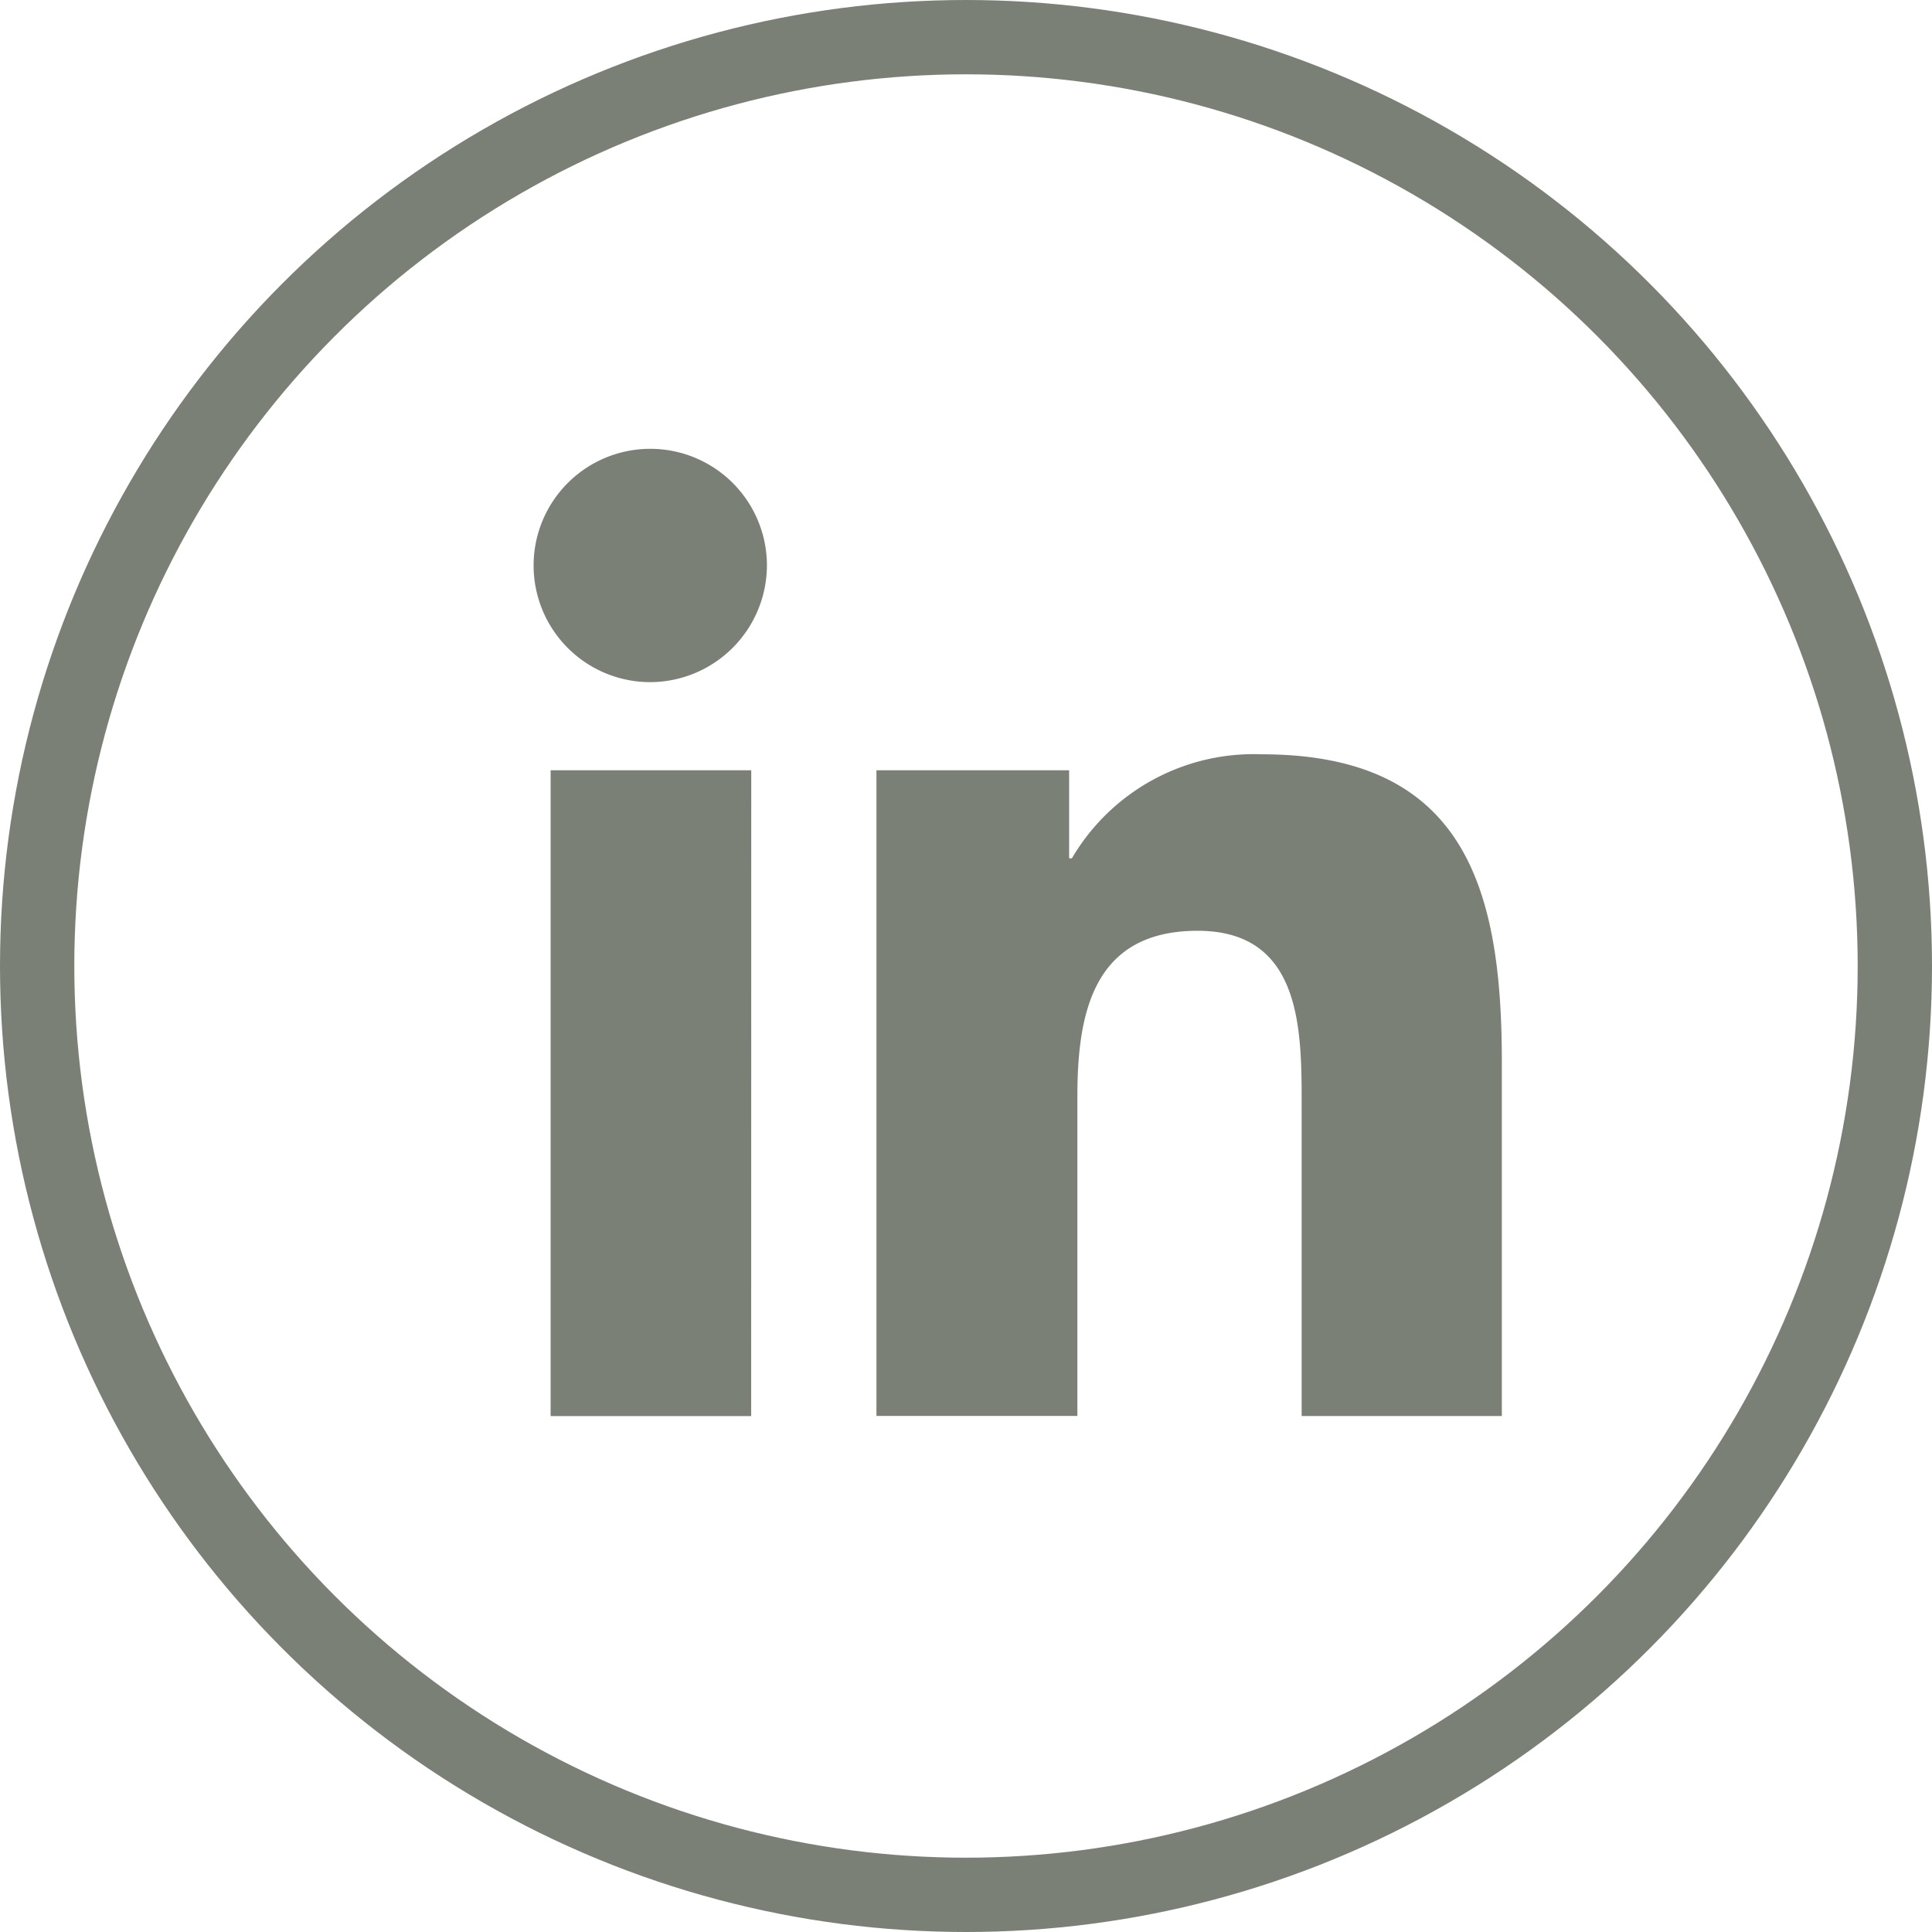<?xml version="1.0" encoding="UTF-8"?>
<svg xmlns="http://www.w3.org/2000/svg" width="26" height="26" viewBox="0 0 26 26">
  <defs>
    <style>
      .cls-1, .cls-4 {
        fill: none;
      }

      .cls-1 {
        stroke: #7a8076;
      }

      .cls-2 {
        fill: #7a8076;
      }

      .cls-3 {
        stroke: none;
      }
    </style>
  </defs>
  <g id="Group_25381" data-name="Group 25381" transform="translate(0.252 -0.035)">
    <g id="Ellipse_2521" data-name="Ellipse 2521" class="cls-1" transform="translate(-0.252 0.035)">
      <circle class="cls-3" cx="13" cy="13" r="13"></circle>
      <circle class="cls-4" cx="13" cy="13" r="12.5"></circle>
    </g>
    <path id="Icon_awesome-linkedin-in" data-name="Icon awesome-linkedin-in" class="cls-2" d="M2.914,13.018H.215V4.327h2.7ZM1.563,3.141A1.57,1.57,0,1,1,3.126,1.564,1.576,1.576,0,0,1,1.563,3.141Zm11.452,9.876H10.322V8.787c0-1.008-.02-2.3-1.4-2.3-1.4,0-1.618,1.1-1.618,2.229v4.3H4.6V4.327H7.193V5.512H7.23a2.836,2.836,0,0,1,2.553-1.4c2.731,0,3.233,1.8,3.233,4.135v4.774Z" transform="translate(6.943 6.074)"></path>
  </g>
</svg>
